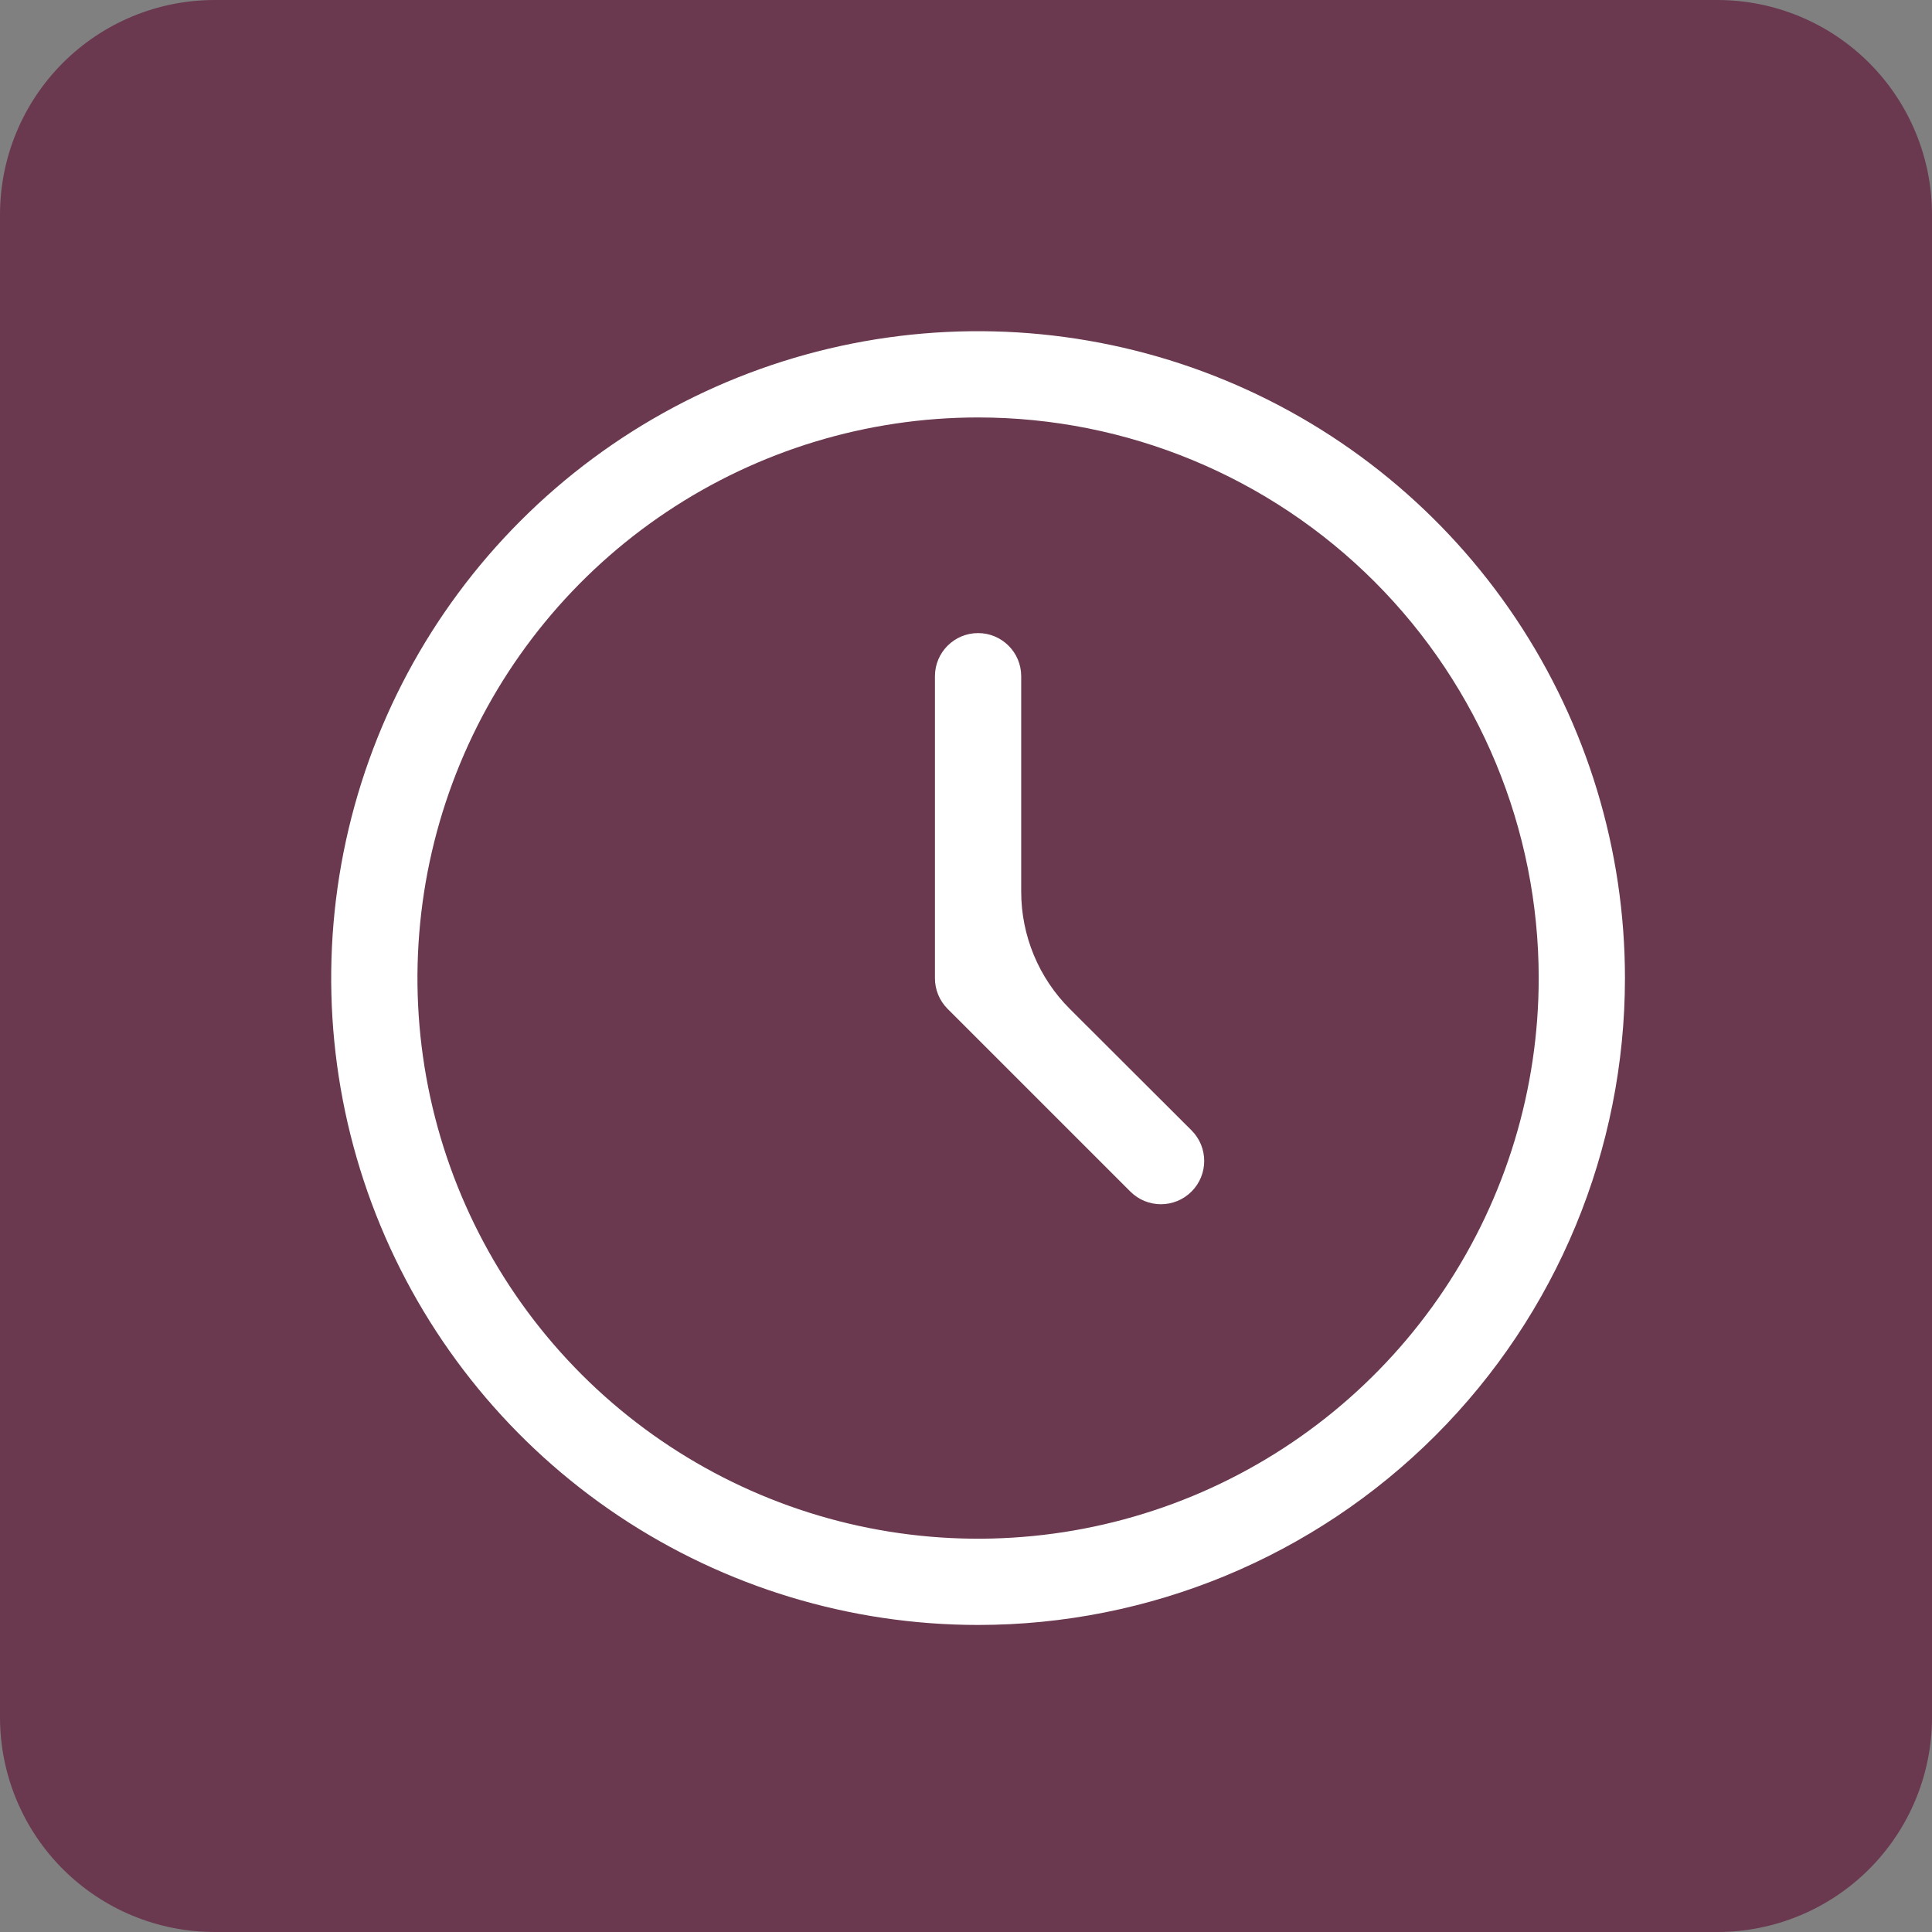 <?xml version="1.0" encoding="UTF-8"?> <svg xmlns="http://www.w3.org/2000/svg" width="70" height="70" viewBox="0 0 70 70" fill="none"><rect x="0" y="0" width="70" height="70" fill="#808080" stroke="none"/> <path d="M70 62.222C70 64.285 69.181 66.263 67.722 67.722C66.263 69.181 64.285 70 62.222 70H7.778C5.715 70 3.737 69.181 2.278 67.722C0.819 66.263 0 64.285 0 62.222V7.778C0 5.715 0.819 3.737 2.278 2.278C3.737 0.819 5.715 0 7.778 0L62.222 0C64.285 0 66.263 0.819 67.722 2.278C69.181 3.737 70 5.715 70 7.778V62.222Z" fill="#6A394F"></path> <path d="M35.438 58.875C30.802 58.875 26.271 57.5 22.416 54.925C18.562 52.35 15.558 48.689 13.784 44.407C12.01 40.124 11.546 35.411 12.45 30.865C13.355 26.319 15.587 22.142 18.865 18.865C22.142 15.587 26.319 13.355 30.865 12.45C35.411 11.546 40.124 12.01 44.407 13.784C48.689 15.558 52.35 18.562 54.925 22.416C57.5 26.271 58.875 30.802 58.875 35.438C58.875 41.654 56.406 47.615 52.01 52.01C47.615 56.406 41.654 58.875 35.438 58.875ZM35.438 15.125C31.42 15.125 27.493 16.316 24.152 18.548C20.812 20.78 18.209 23.953 16.671 27.664C15.134 31.376 14.732 35.46 15.515 39.4C16.299 43.34 18.234 46.96 21.074 49.801C23.915 52.641 27.535 54.576 31.475 55.36C35.415 56.144 39.499 55.741 43.211 54.204C46.922 52.666 50.095 50.063 52.327 46.722C54.559 43.382 55.75 39.455 55.75 35.438C55.75 30.05 53.61 24.884 49.801 21.074C45.991 17.265 40.825 15.125 35.438 15.125Z" fill="white"></path> <path d="M43.171 43.172C42.559 43.785 41.566 43.785 40.954 43.172L34.328 36.547C34.183 36.401 34.069 36.228 33.991 36.037C33.913 35.847 33.874 35.643 33.875 35.438V24.5C33.875 23.637 34.575 22.938 35.438 22.938C36.3 22.938 37 23.637 37 24.5V32.308C37 33.901 37.634 35.429 38.762 36.555L43.17 40.954C43.784 41.566 43.784 42.56 43.171 43.172Z" fill="white"></path> </svg> 